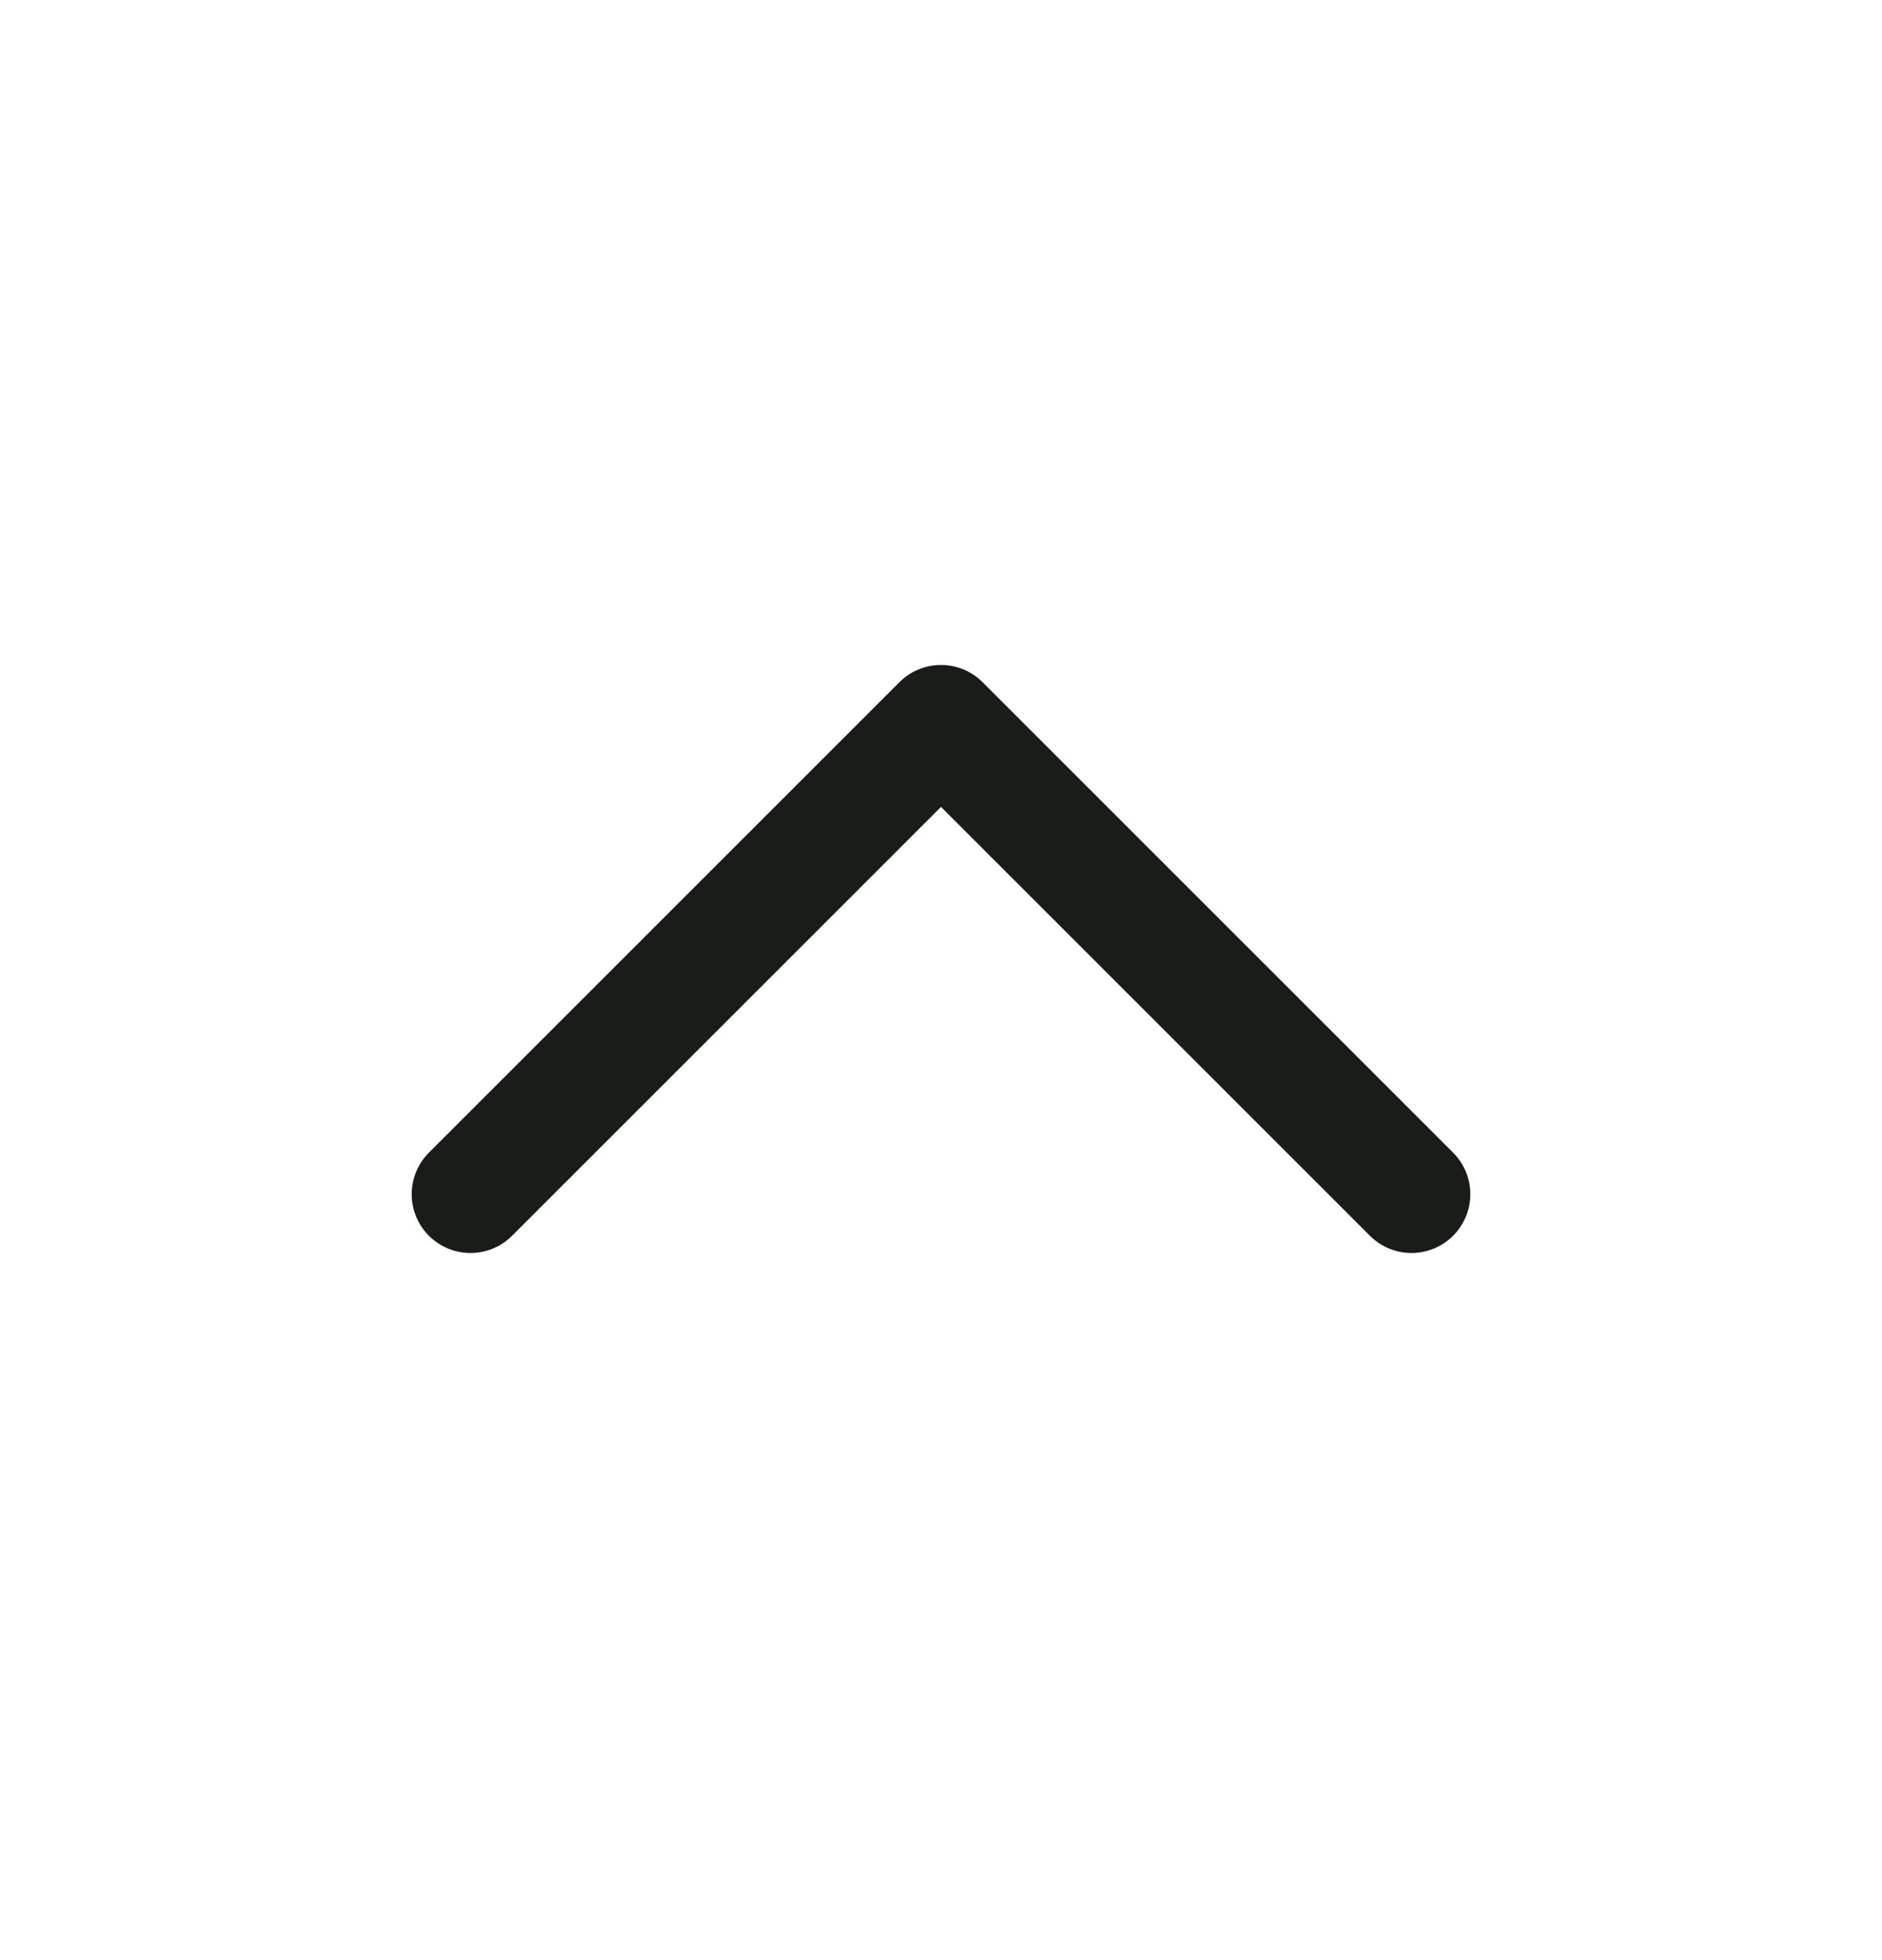 <svg width="24" height="25" viewBox="0 0 24 25" fill="none" xmlns="http://www.w3.org/2000/svg">
<path d="M6 15.231L12 9.231L18 15.231" stroke="#1A1C1A" stroke-width="1.5" stroke-linecap="round" stroke-linejoin="round"/>
</svg>
